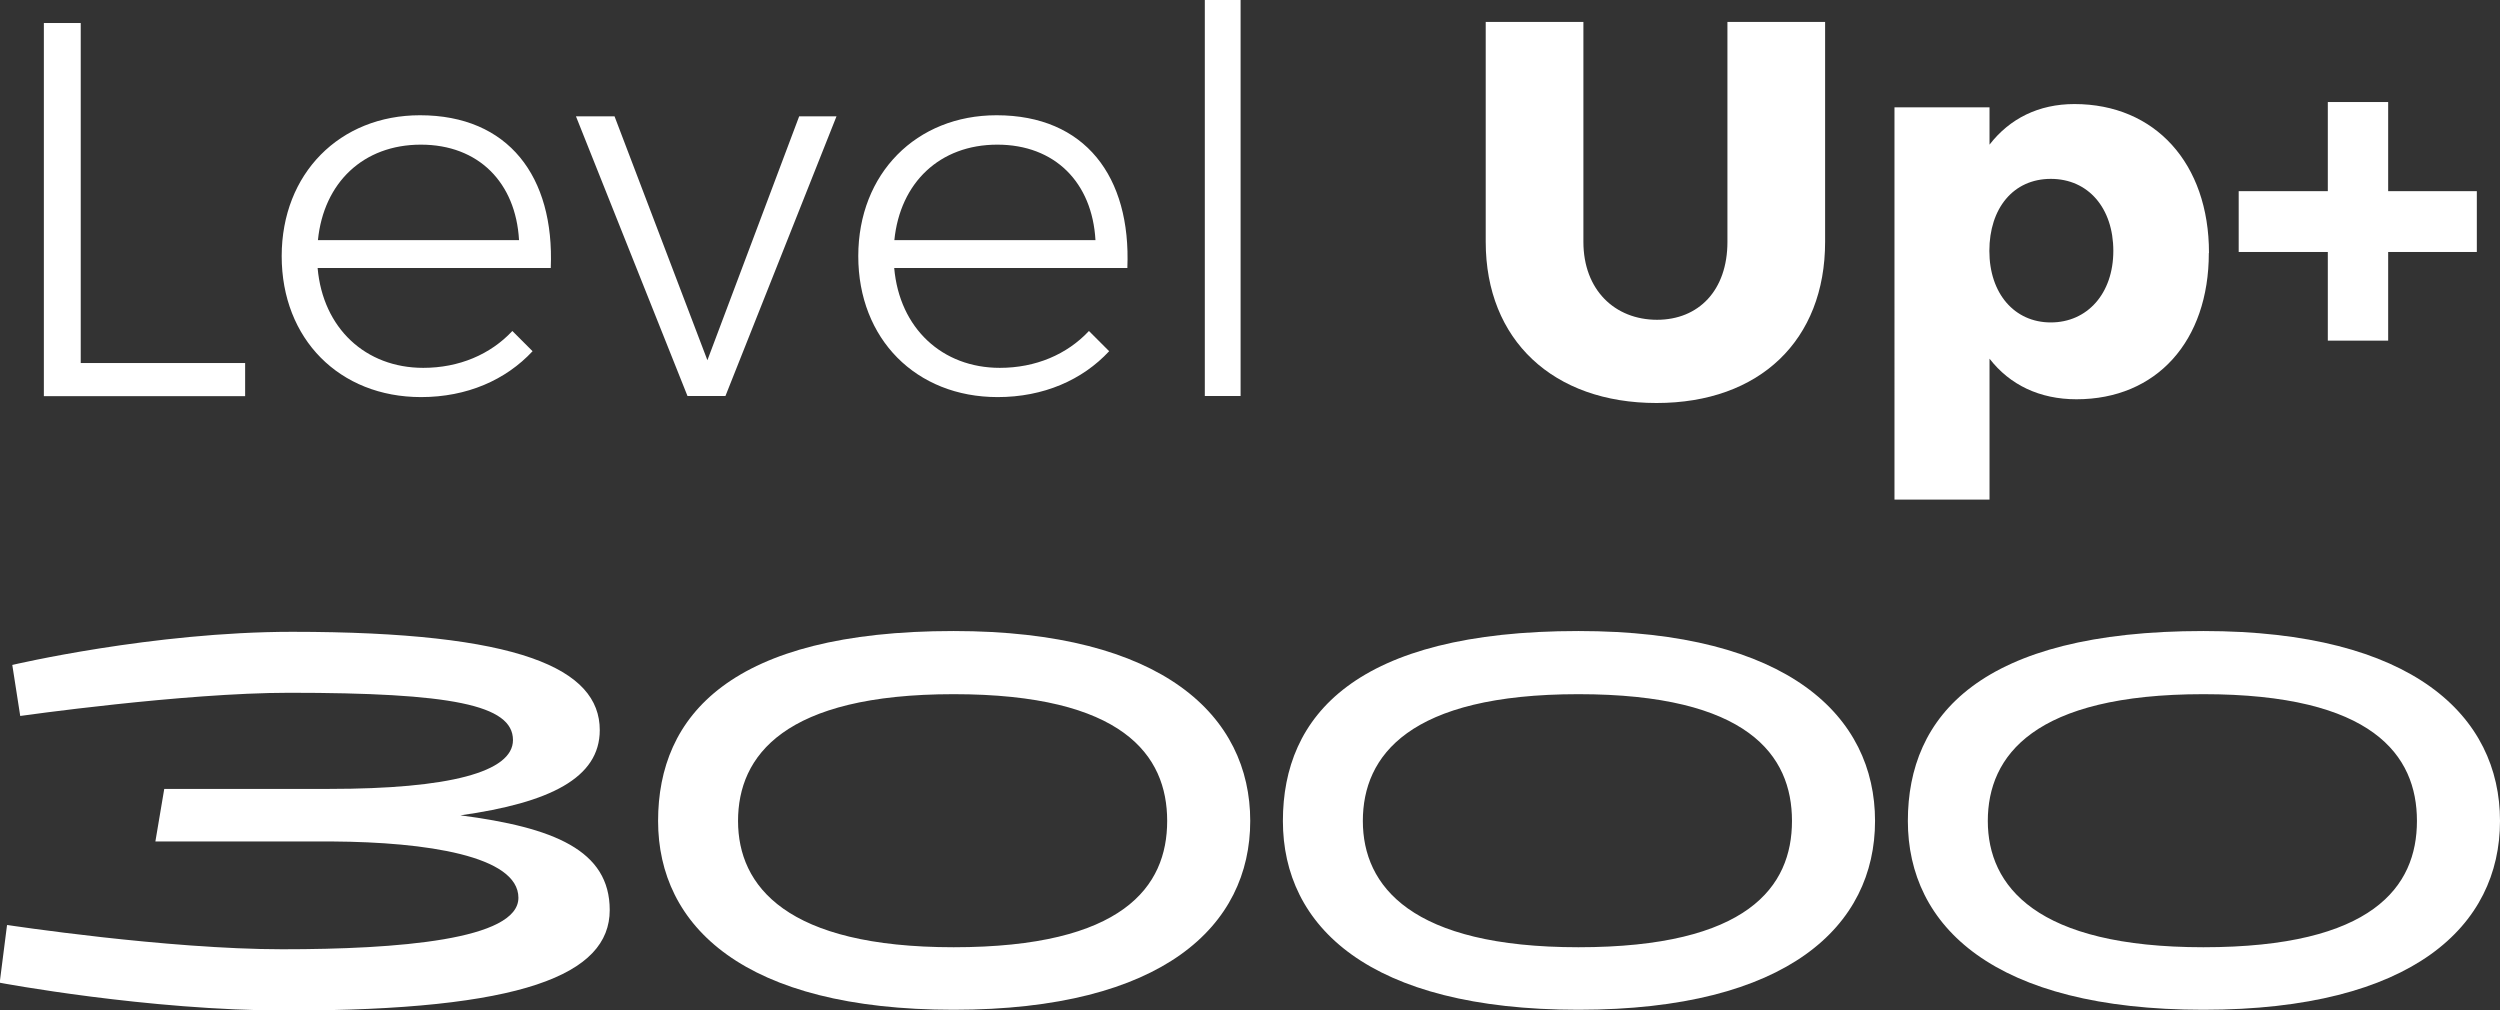 <?xml version="1.0" encoding="UTF-8"?>
<svg id="Layer_2" data-name="Layer 2" xmlns="http://www.w3.org/2000/svg" viewBox="0 0 160.73 64.95">
  <rect x="0" y="0" width="160.73" height="64.95" fill="#333333" stroke="none"/>
  <defs>
    <style>
      .cls-1 {
        fill: #fff;
      }
    </style>
  </defs>
  <g id="Layer_1-2" data-name="Layer 1">
    <g>
      <path class="cls-1" d="M5.19,1.48v21.86h10.57v2.13H2.82V1.48h2.37Z"/>
      <path class="cls-1" d="M35.42,17.23h-15c.34,3.88,3.09,6.42,6.79,6.42,2.3,0,4.32-.86,5.73-2.37l1.3,1.3c-1.72,1.85-4.22,2.95-7.17,2.95-5.25,0-8.96-3.74-8.96-9.06s3.74-9.06,8.89-9.06c5.7,0,8.65,3.95,8.41,9.81ZM33.37,15.44c-.21-3.71-2.61-6.14-6.31-6.14s-6.25,2.44-6.62,6.14h12.94Z"/>
      <path class="cls-1" d="M39.51,7.48l5.97,15.68,5.9-15.68h2.4l-7.14,17.98h-2.44l-7.17-17.98h2.47Z"/>
      <path class="cls-1" d="M72.49,17.23h-15c.34,3.88,3.09,6.42,6.79,6.42,2.3,0,4.32-.86,5.73-2.37l1.3,1.3c-1.72,1.85-4.22,2.95-7.17,2.95-5.25,0-8.96-3.74-8.96-9.06s3.74-9.06,8.89-9.06c5.7,0,8.65,3.95,8.41,9.81ZM70.43,15.44c-.21-3.71-2.61-6.14-6.31-6.14s-6.25,2.44-6.62,6.14h12.94Z"/>
      <path class="cls-1" d="M79.76,0v25.46h-2.3V0h2.3Z"/>
      <path class="cls-1" d="M106.53,20.56c2.68,0,4.53-1.89,4.53-5.01V1.41h6.28v14.14c0,6.31-4.19,10.36-10.84,10.36s-10.98-4.05-10.98-10.36V1.41h6.28v14.14c0,3.09,2.02,5.01,4.74,5.01Z"/>
      <path class="cls-1" d="M142.01,16.27c0,5.66-3.36,9.4-8.51,9.4-2.37,0-4.29-.93-5.59-2.61v9.06h-6.11V6.9h6.11v2.4c1.3-1.68,3.16-2.61,5.46-2.61,5.18,0,8.65,3.81,8.65,9.57ZM135.87,16.13c0-2.75-1.61-4.63-4.02-4.63s-3.95,1.89-3.95,4.63,1.61,4.6,3.95,4.6,4.02-1.85,4.02-4.6Z"/>
      <path class="cls-1" d="M159.24,16.2h-5.7v5.7h-3.88v-5.7h-5.73v-3.91h5.73v-5.73h3.88v5.73h5.7v3.91Z"/>
      <path class="cls-1" d="M.47,59.47s10.25,1.56,17.68,1.56,15.18-.61,15.18-3.31-5.95-3.58-11.94-3.62h-11.4l.57-3.38h10.62c7.68,0,11.8-1.08,11.8-3.14,0-2.27-3.99-3.04-14.4-3.04-6.76,0-17.28,1.49-17.28,1.49l-.51-3.28s9.03-2.13,17.99-2.13c14.64,0,19.78,2.37,19.78,6.32,0,3.08-3.21,4.67-8.96,5.48,5.99.78,9.6,2.23,9.6,6.09,0,4.16-5.61,6.46-20.76,6.46-8.96,0-18.46-1.79-18.46-1.79l.47-3.69Z"/>
      <path class="cls-1" d="M61.31,40.57c13.49,0,19.07,5.48,19.07,12.21s-5.58,12.14-19.07,12.14-19-5.38-19-12.14,4.67-12.21,19-12.21ZM61.31,60.9c10.89,0,13.73-3.89,13.73-8.12s-2.84-8.15-13.73-8.15-13.86,3.96-13.86,8.15,3.11,8.12,13.86,8.12Z"/>
      <path class="cls-1" d="M101.48,40.57c13.49,0,19.07,5.48,19.07,12.21s-5.58,12.14-19.07,12.14-19-5.38-19-12.14,4.67-12.21,19-12.21ZM101.48,60.9c10.89,0,13.73-3.89,13.73-8.12s-2.84-8.15-13.73-8.15-13.86,3.96-13.86,8.15,3.11,8.12,13.86,8.12Z"/>
      <path class="cls-1" d="M141.66,40.57c13.49,0,19.07,5.48,19.07,12.21s-5.58,12.14-19.07,12.14-19-5.38-19-12.14,4.67-12.21,19-12.21ZM141.66,60.9c10.89,0,13.73-3.89,13.73-8.12s-2.84-8.15-13.73-8.15-13.86,3.96-13.86,8.15,3.11,8.12,13.86,8.12Z"/>
    </g>
  </g>
</svg>